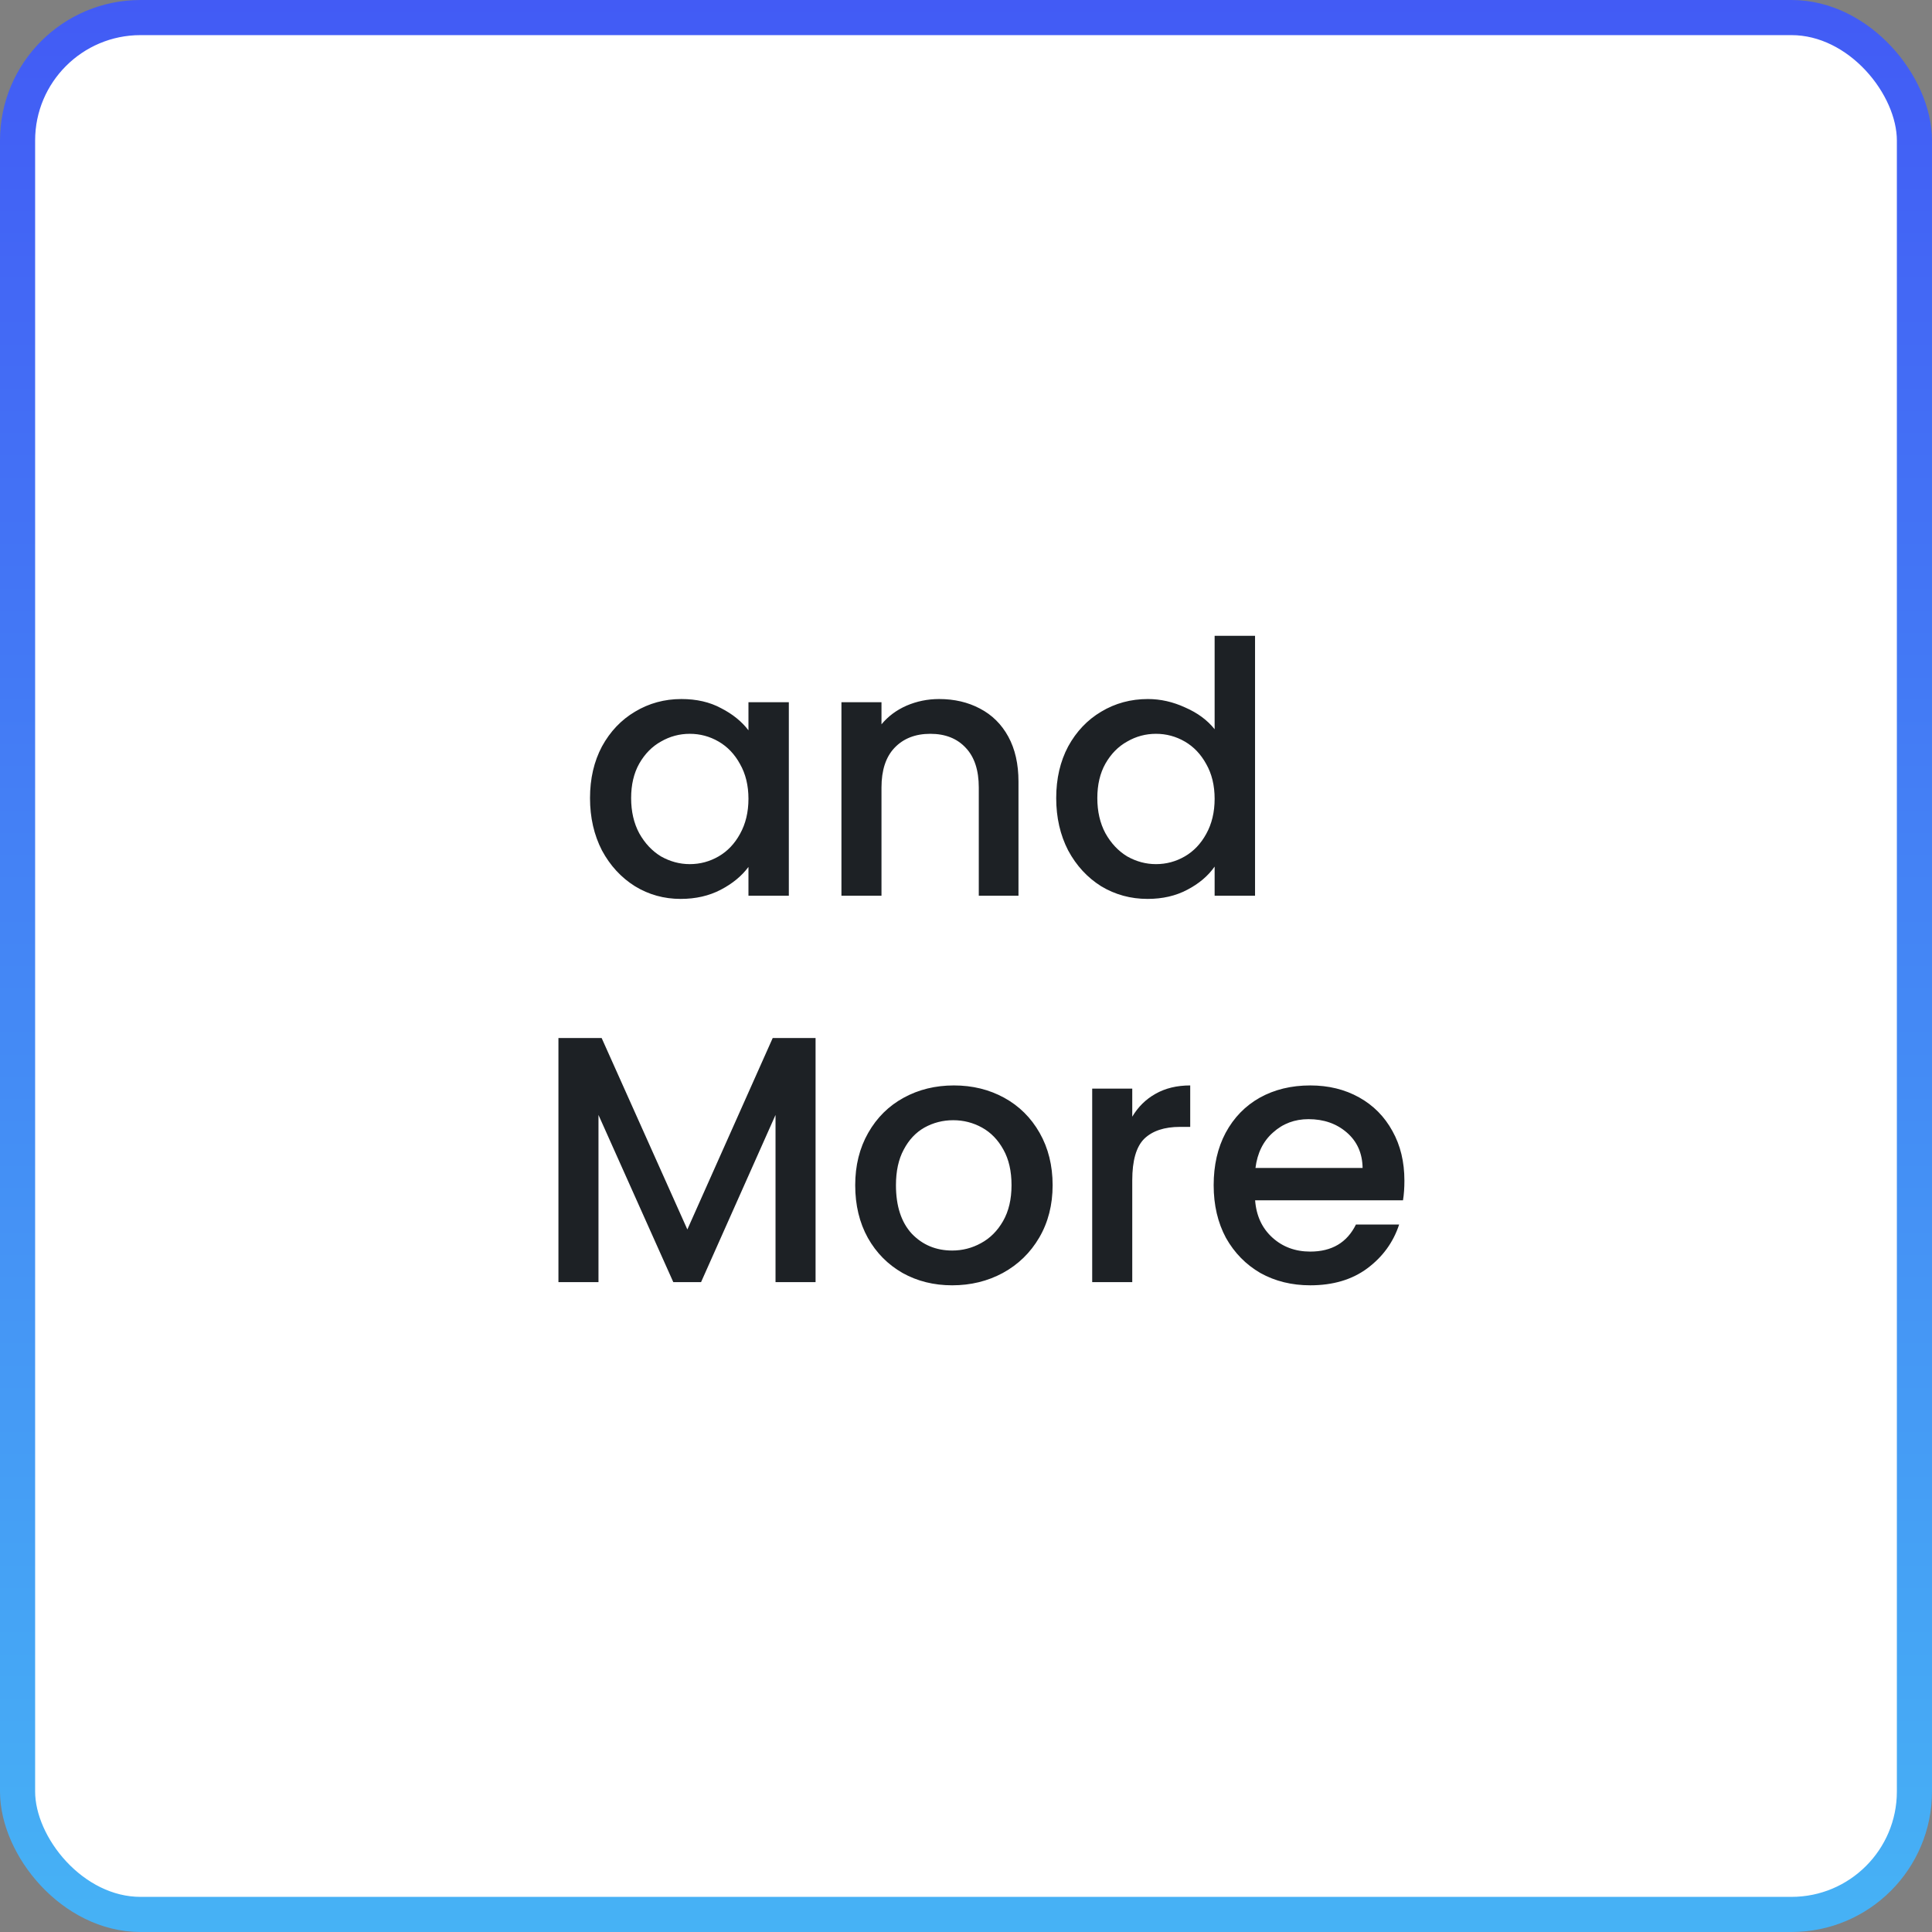 <svg width="110" height="110" viewBox="0 0 110 110" fill="none" xmlns="http://www.w3.org/2000/svg">
<rect x="0" y="0" width="110" height="110" fill="#808080" stroke="none"/>
<rect x="1" y="1" width="108" height="108" rx="7" fill="white"/>
<rect x="1" y="1" width="108" height="108" rx="7" stroke="url(#paint0_linear_3529_12925)" stroke-width="2"/>
<path d="M33.593 45.44C33.593 44.333 33.82 43.353 34.273 42.5C34.74 41.647 35.367 40.987 36.154 40.52C36.953 40.04 37.834 39.8 38.794 39.8C39.66 39.8 40.413 39.973 41.053 40.32C41.707 40.653 42.227 41.073 42.614 41.58V39.98H44.913V51H42.614V49.36C42.227 49.88 41.7 50.313 41.033 50.66C40.367 51.007 39.607 51.18 38.754 51.18C37.807 51.18 36.94 50.94 36.154 50.46C35.367 49.967 34.74 49.287 34.273 48.42C33.82 47.54 33.593 46.547 33.593 45.44ZM42.614 45.48C42.614 44.72 42.453 44.06 42.133 43.5C41.827 42.94 41.42 42.513 40.913 42.22C40.407 41.927 39.86 41.78 39.273 41.78C38.687 41.78 38.14 41.927 37.633 42.22C37.127 42.5 36.714 42.92 36.394 43.48C36.087 44.027 35.934 44.68 35.934 45.44C35.934 46.2 36.087 46.867 36.394 47.44C36.714 48.013 37.127 48.453 37.633 48.76C38.154 49.053 38.7 49.2 39.273 49.2C39.86 49.2 40.407 49.053 40.913 48.76C41.42 48.467 41.827 48.04 42.133 47.48C42.453 46.907 42.614 46.24 42.614 45.48ZM53.468 39.8C54.335 39.8 55.108 39.98 55.788 40.34C56.481 40.7 57.022 41.233 57.408 41.94C57.795 42.647 57.988 43.5 57.988 44.5V51H55.728V44.84C55.728 43.853 55.481 43.1 54.988 42.58C54.495 42.047 53.822 41.78 52.968 41.78C52.115 41.78 51.435 42.047 50.928 42.58C50.435 43.1 50.188 43.853 50.188 44.84V51H47.908V39.98H50.188V41.24C50.562 40.787 51.035 40.433 51.608 40.18C52.195 39.927 52.815 39.8 53.468 39.8ZM60.136 45.44C60.136 44.333 60.363 43.353 60.816 42.5C61.283 41.647 61.91 40.987 62.697 40.52C63.496 40.04 64.383 39.8 65.356 39.8C66.076 39.8 66.783 39.96 67.477 40.28C68.183 40.587 68.743 41 69.156 41.52V36.2H71.457V51H69.156V49.34C68.783 49.873 68.263 50.313 67.597 50.66C66.943 51.007 66.19 51.18 65.337 51.18C64.376 51.18 63.496 50.94 62.697 50.46C61.91 49.967 61.283 49.287 60.816 48.42C60.363 47.54 60.136 46.547 60.136 45.44ZM69.156 45.48C69.156 44.72 68.996 44.06 68.677 43.5C68.37 42.94 67.963 42.513 67.457 42.22C66.95 41.927 66.403 41.78 65.817 41.78C65.23 41.78 64.683 41.927 64.177 42.22C63.67 42.5 63.257 42.92 62.937 43.48C62.63 44.027 62.477 44.68 62.477 45.44C62.477 46.2 62.63 46.867 62.937 47.44C63.257 48.013 63.67 48.453 64.177 48.76C64.697 49.053 65.243 49.2 65.817 49.2C66.403 49.2 66.95 49.053 67.457 48.76C67.963 48.467 68.37 48.04 68.677 47.48C68.996 46.907 69.156 46.24 69.156 45.48ZM46.435 59.1V73H44.155V63.48L39.915 73H38.335L34.075 63.48V73H31.795V59.1H34.255L39.135 70L43.995 59.1H46.435ZM54.212 73.18C53.172 73.18 52.232 72.947 51.392 72.48C50.552 72 49.892 71.333 49.412 70.48C48.932 69.613 48.692 68.613 48.692 67.48C48.692 66.36 48.938 65.367 49.432 64.5C49.925 63.633 50.598 62.967 51.452 62.5C52.305 62.033 53.258 61.8 54.312 61.8C55.365 61.8 56.318 62.033 57.172 62.5C58.025 62.967 58.698 63.633 59.192 64.5C59.685 65.367 59.932 66.36 59.932 67.48C59.932 68.6 59.678 69.593 59.172 70.46C58.665 71.327 57.972 72 57.092 72.48C56.225 72.947 55.265 73.18 54.212 73.18ZM54.212 71.2C54.798 71.2 55.345 71.06 55.852 70.78C56.372 70.5 56.792 70.08 57.112 69.52C57.432 68.96 57.592 68.28 57.592 67.48C57.592 66.68 57.438 66.007 57.132 65.46C56.825 64.9 56.418 64.48 55.912 64.2C55.405 63.92 54.858 63.78 54.272 63.78C53.685 63.78 53.138 63.92 52.632 64.2C52.138 64.48 51.745 64.9 51.452 65.46C51.158 66.007 51.012 66.68 51.012 67.48C51.012 68.667 51.312 69.587 51.912 70.24C52.525 70.88 53.292 71.2 54.212 71.2ZM64.466 63.58C64.799 63.02 65.239 62.587 65.785 62.28C66.346 61.96 67.005 61.8 67.766 61.8V64.16H67.186C66.292 64.16 65.612 64.387 65.145 64.84C64.692 65.293 64.466 66.08 64.466 67.2V73H62.185V61.98H64.466V63.58ZM79.961 67.22C79.961 67.633 79.935 68.007 79.881 68.34H71.461C71.528 69.22 71.855 69.927 72.441 70.46C73.028 70.993 73.748 71.26 74.601 71.26C75.828 71.26 76.695 70.747 77.201 69.72H79.661C79.328 70.733 78.721 71.567 77.841 72.22C76.975 72.86 75.895 73.18 74.601 73.18C73.548 73.18 72.601 72.947 71.761 72.48C70.935 72 70.281 71.333 69.801 70.48C69.335 69.613 69.101 68.613 69.101 67.48C69.101 66.347 69.328 65.353 69.781 64.5C70.248 63.633 70.895 62.967 71.721 62.5C72.561 62.033 73.521 61.8 74.601 61.8C75.641 61.8 76.568 62.027 77.381 62.48C78.195 62.933 78.828 63.573 79.281 64.4C79.735 65.213 79.961 66.153 79.961 67.22ZM77.581 66.5C77.568 65.66 77.268 64.987 76.681 64.48C76.095 63.973 75.368 63.72 74.501 63.72C73.715 63.72 73.041 63.973 72.481 64.48C71.921 64.973 71.588 65.647 71.481 66.5H77.581Z" fill="#1D2125"/>
<defs>
<linearGradient id="paint0_linear_3529_12925" x1="55" y1="0" x2="55" y2="110" gradientUnits="userSpaceOnUse">
<stop stop-color="#425BF5"/>
<stop offset="1" stop-color="#46B2F5"/>
</linearGradient>
</defs>
</svg>

